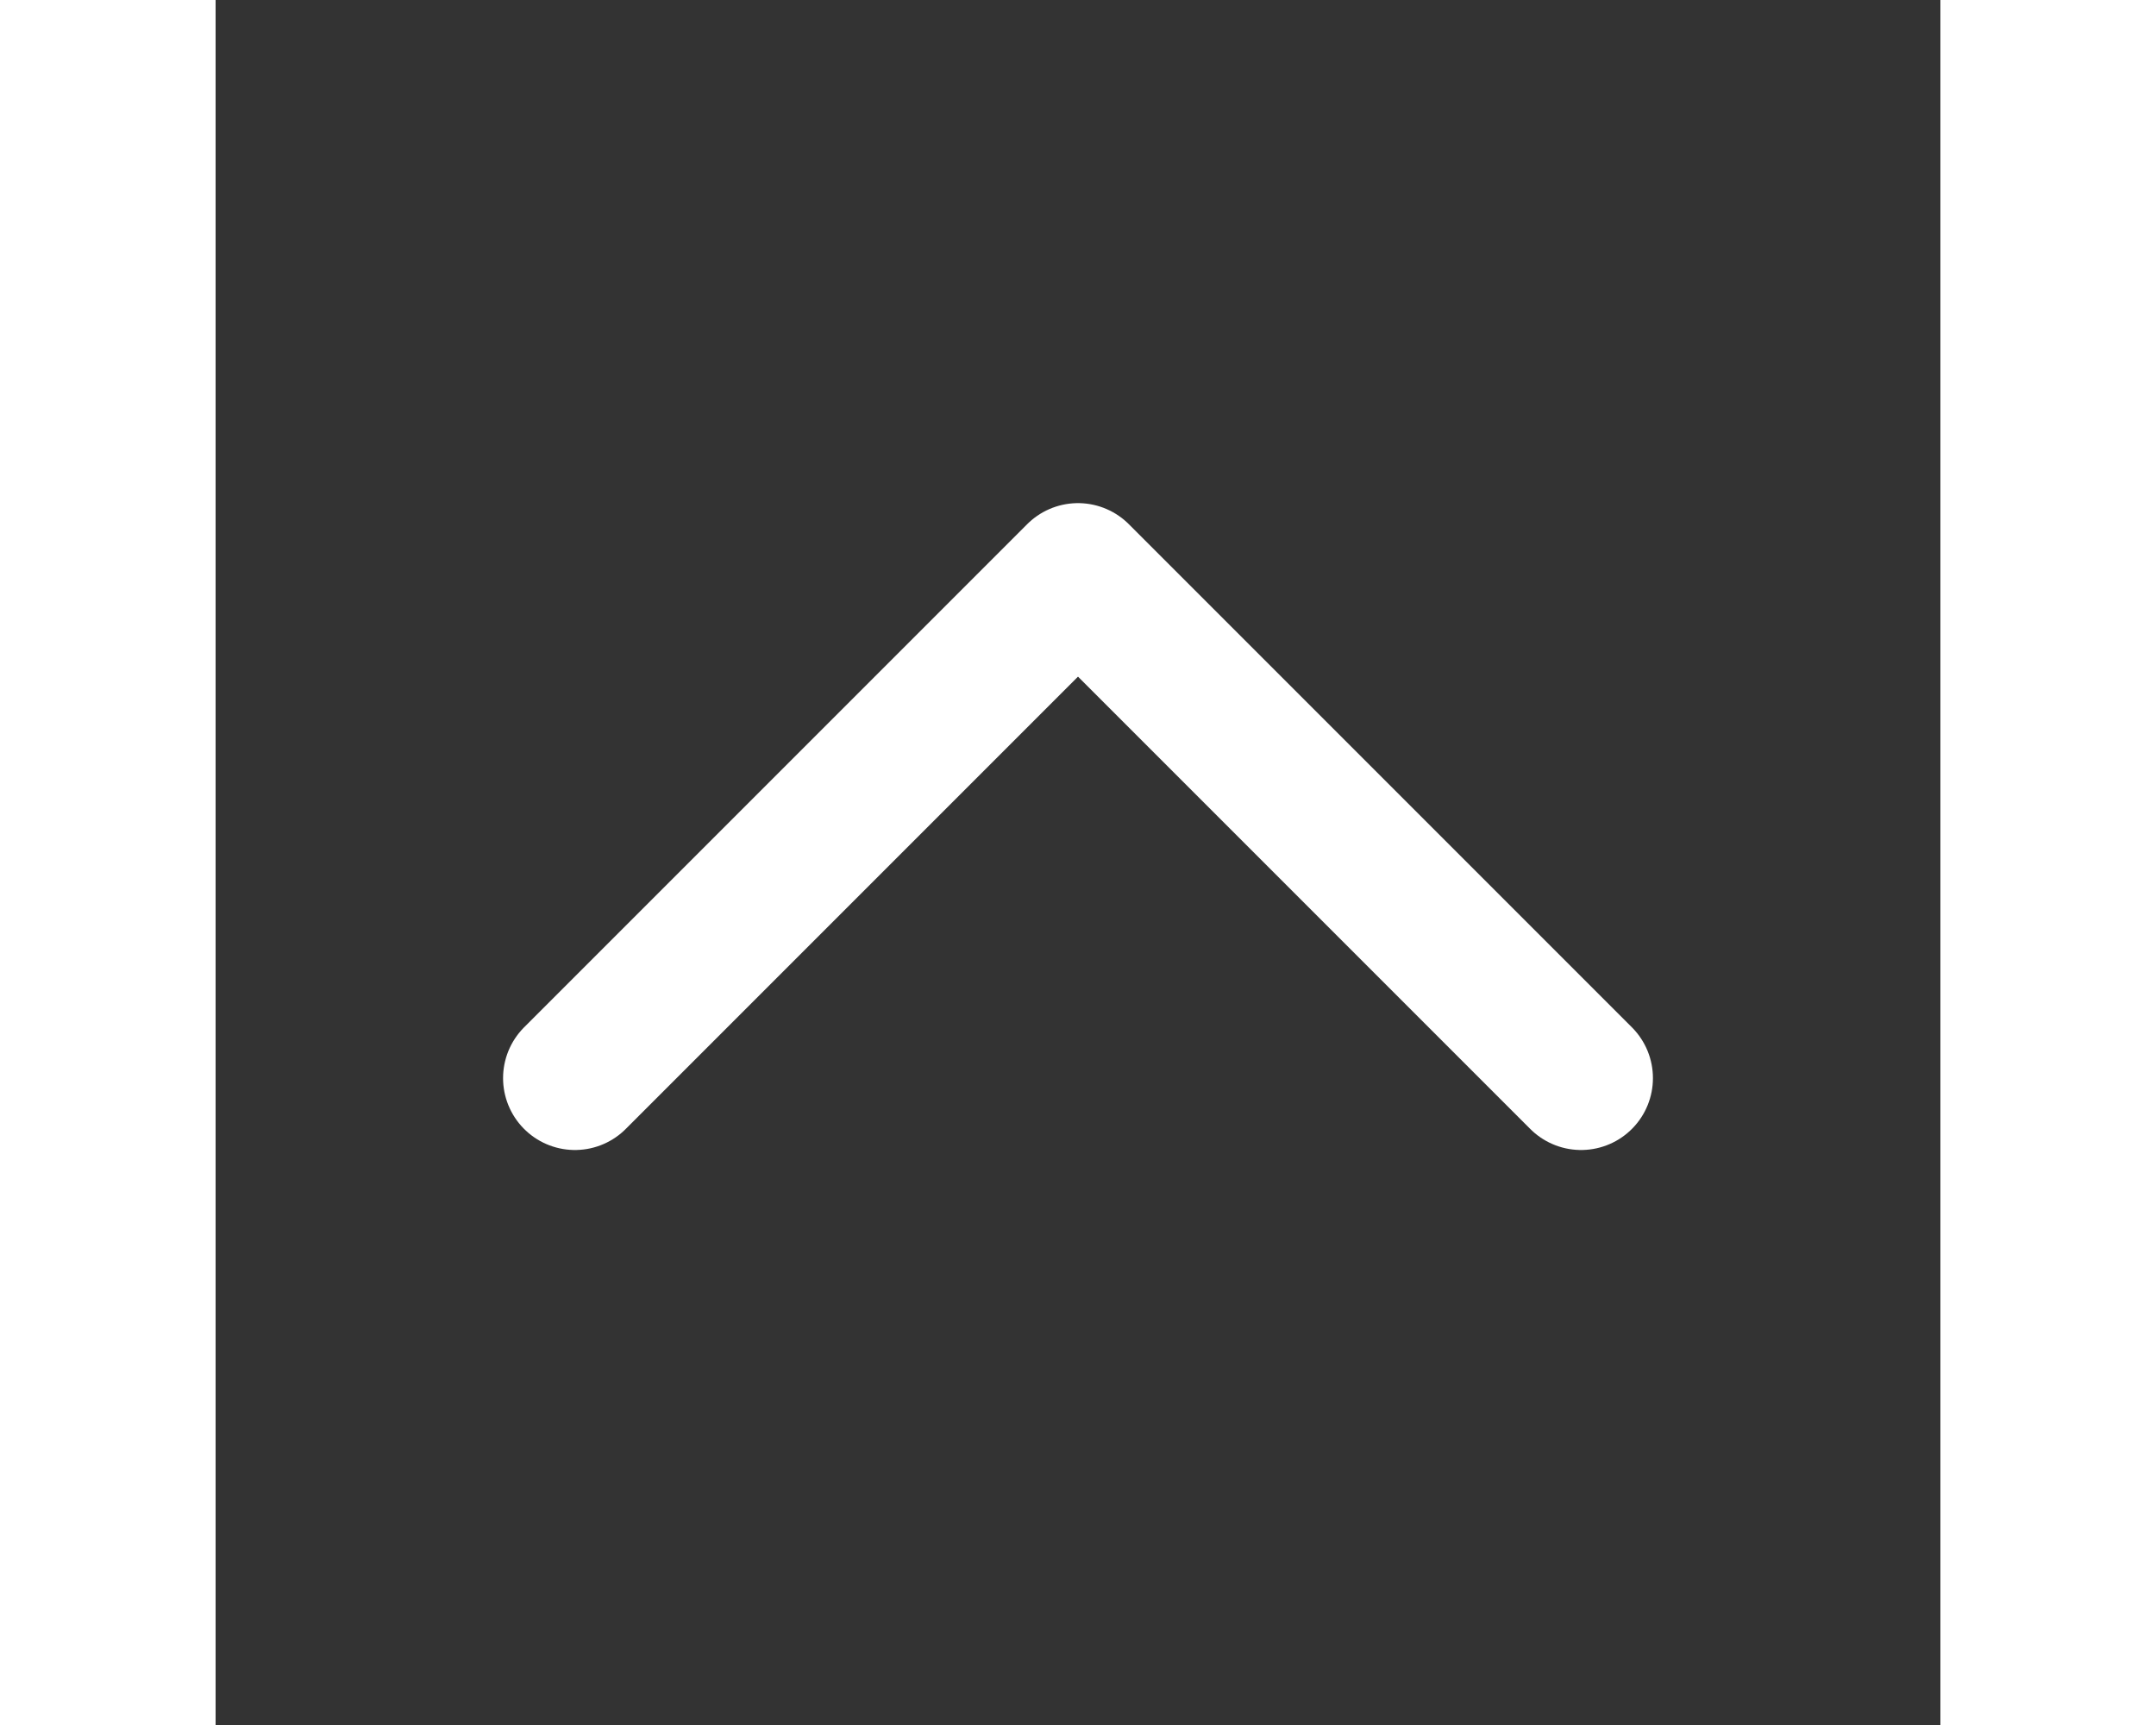 <svg xmlns="http://www.w3.org/2000/svg" width="30" fill="none" viewBox="0 0 24 24" stroke="#fff">
  <rect x="0" y="0" width="24" height="24" fill="#333333" stroke="none"/>
  <path stroke-linecap="round" stroke-linejoin="round" stroke-width="2" d="M5 15l7-7 7 7"></path>
</svg>
